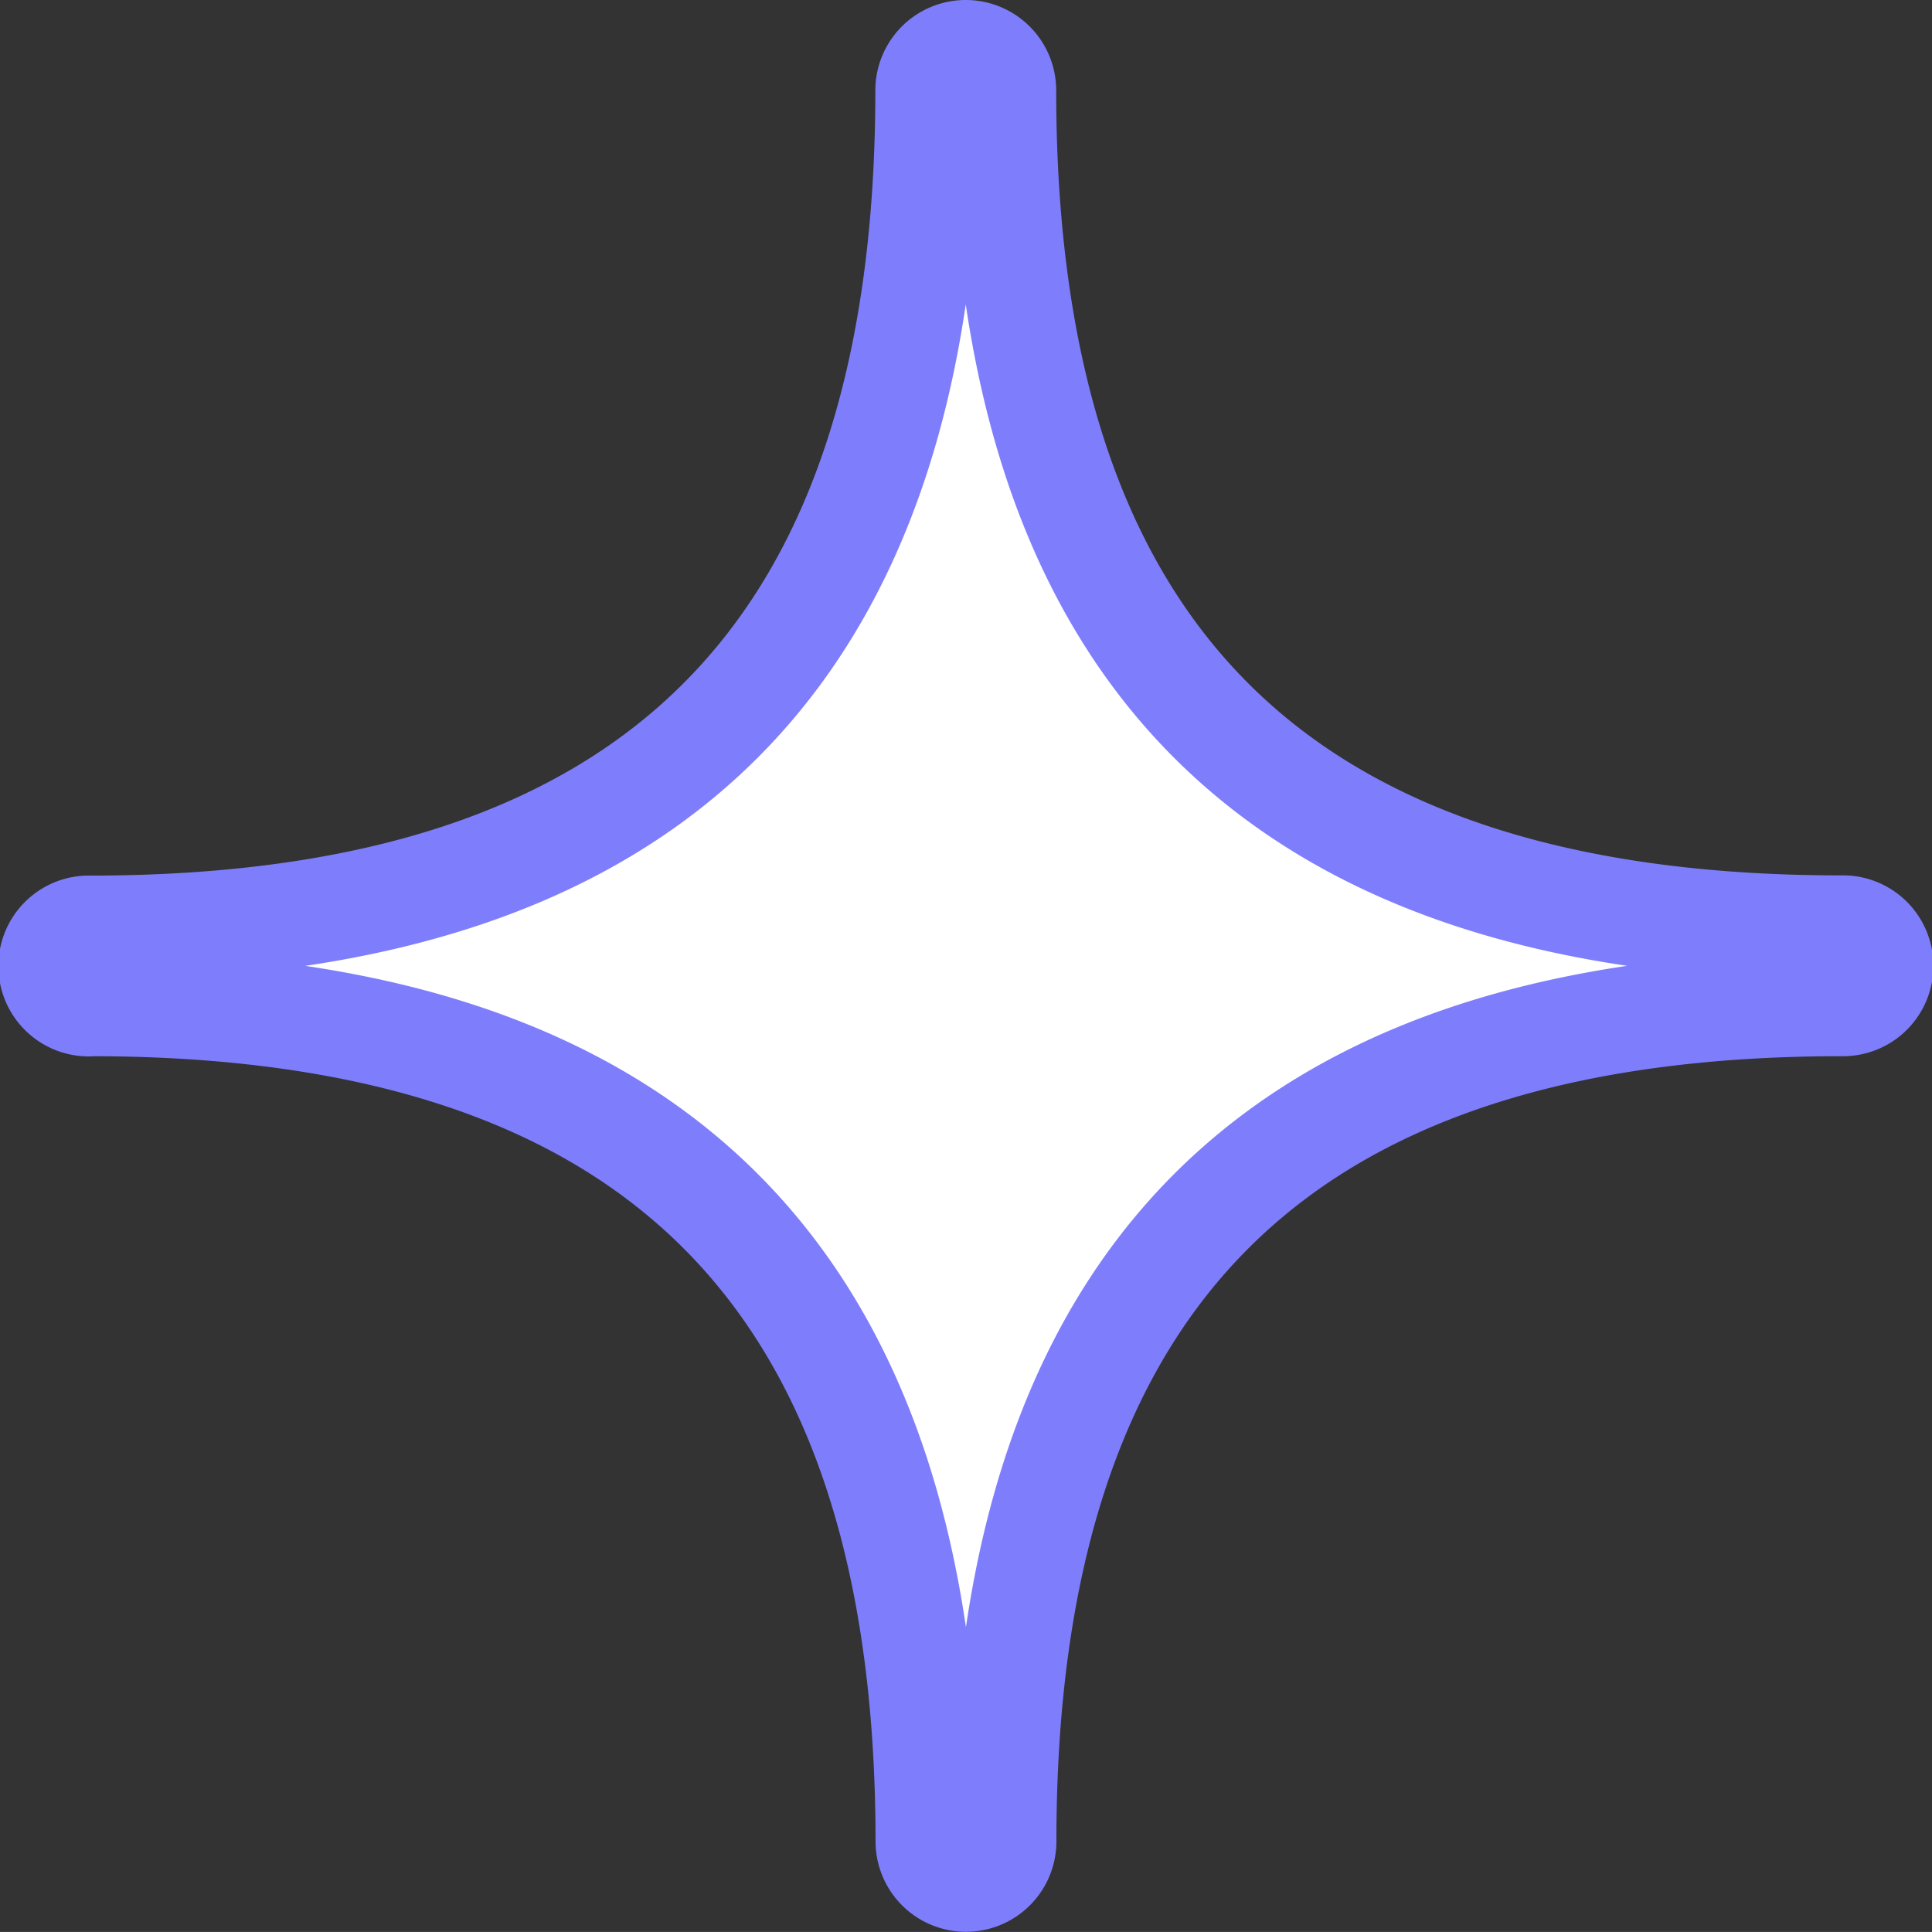 <svg xmlns="http://www.w3.org/2000/svg" width="36.767" height="36.766" viewBox="0 0 36.767 36.766">
  <rect x="0" y="0" width="36.767" height="36.766" fill="#333333" stroke="none"/>
  <path id="パス_6891" data-name="パス 6891" d="M.721,18.1c10.727,0,15.941,5.214,15.941,15.942a.721.721,0,0,0,1.442,0C18.1,23.318,23.319,18.1,34.046,18.1a.721.721,0,1,0,0-1.441C23.319,16.662,18.1,11.448,18.1.721a.721.721,0,0,0-1.442,0c0,10.727-5.214,15.942-15.941,15.942a.721.721,0,1,0,0,1.441" transform="translate(1 1)" fill="#fff" stroke="#7e7efc" stroke-linecap="round" stroke-linejoin="round" stroke-width="2"/>
</svg>
